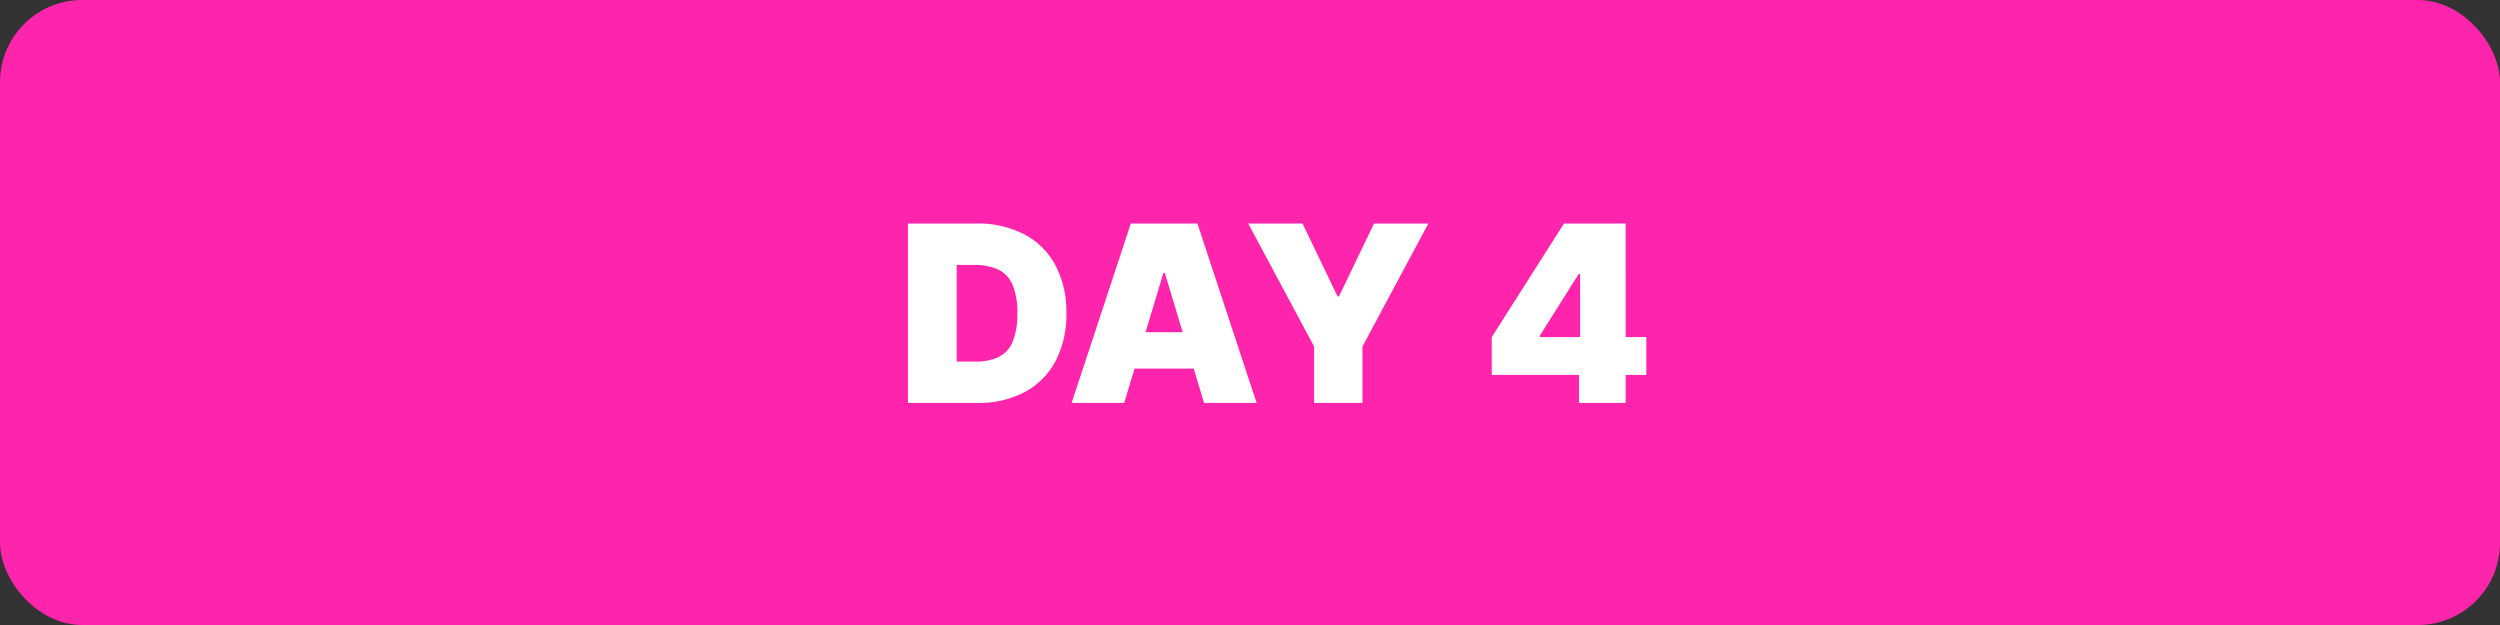<svg xmlns="http://www.w3.org/2000/svg" width="304" height="76"><rect width="100%" height="100%" fill="#333333" stroke="none"/><g data-name="Group 149" transform="translate(-538 -5096)"><rect data-name="Rectangle 152" width="304" height="76" rx="10" transform="translate(538 5096)" fill="#fe24ac"/><path data-name="Path 387" d="M656.8 5145h-8.394v-21.818h8.31a12.241 12.241 0 0 1 5.822 1.305 9.105 9.105 0 0 1 3.793 3.75 12.033 12.033 0 0 1 1.337 5.854 12.072 12.072 0 0 1-1.332 5.854 9.1 9.1 0 0 1-3.771 3.75A12.05 12.05 0 0 1 656.8 5145Zm-2.47-5.028h2.258a6.633 6.633 0 0 0 2.765-.522 3.544 3.544 0 0 0 1.747-1.8 8.531 8.531 0 0 0 .6-3.558 8.4 8.4 0 0 0-.613-3.558 3.566 3.566 0 0 0-1.79-1.8 7.1 7.1 0 0 0-2.882-.522h-2.085ZM674.7 5145h-6.393l7.2-21.818h8.1l7.2 21.818h-6.392l-4.773-15.81h-.17Zm-1.194-8.608h12.017v4.432h-12.017Zm16.278-13.21h6.605l4.261 8.864h.17l4.261-8.864h6.605l-8.01 14.957V5145H697.8v-6.861Zm29.616 18.409v-4.6l8.778-13.807h4.176v6.136h-2.385l-4.73 7.5v.17h12.954v4.6Zm10.611 3.409v-4.815l.128-2v-15h5.54V5145Z" fill="#fff"/></g></svg>